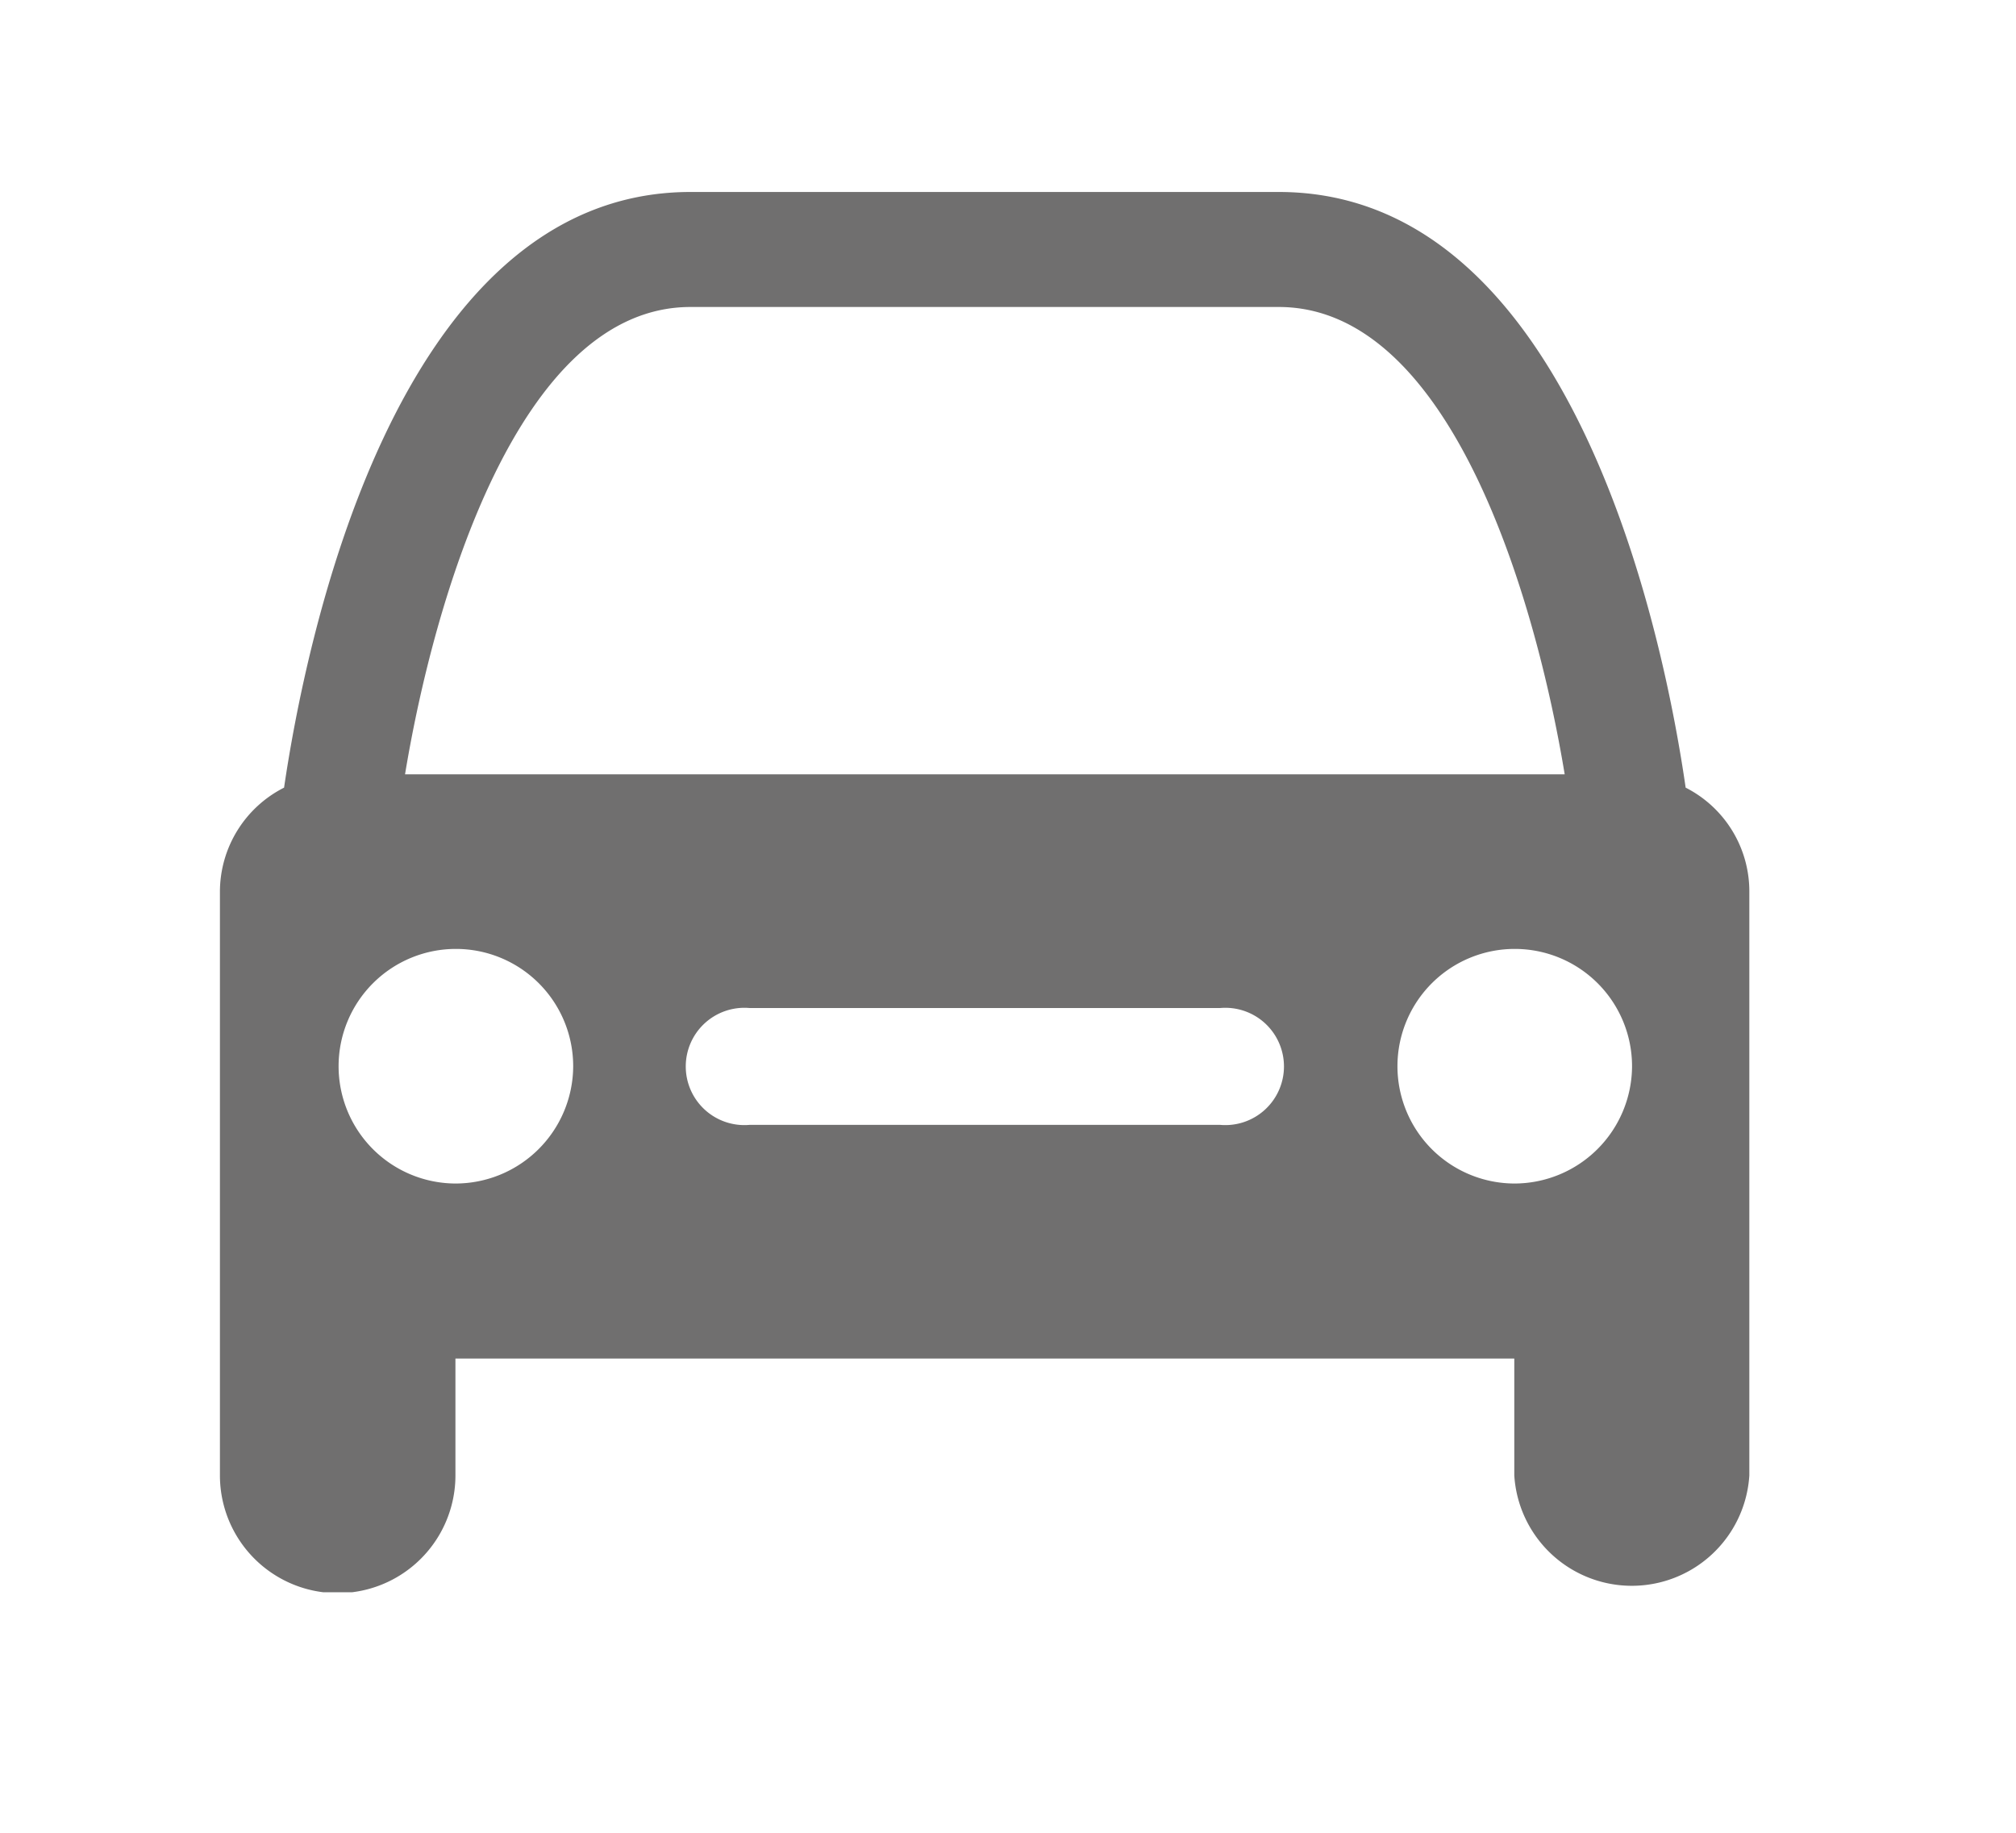 <svg id="Capa_1" data-name="Capa 1" xmlns="http://www.w3.org/2000/svg" xmlns:xlink="http://www.w3.org/1999/xlink" viewBox="0 0 44 40"><defs><style>.cls-1{fill:none;}.cls-2{clip-path:url(#clip-path);}.cls-3{fill:#706f6f;}</style><clipPath id="clip-path"><rect class="cls-1" x="4.8" y="4.15" width="33.38" height="30.6"/></clipPath></defs><title>ico-vehiculo</title><g class="cls-2"><path class="cls-3" d="M33.05,25.83a2.56,2.56,0,1,1,2.57-2.55,2.57,2.57,0,0,1-2.57,2.55m-6.42-1.28H16.36a1.28,1.28,0,1,1,0-2.55H26.63a1.28,1.28,0,1,1,0,2.55M9.94,25.83a2.56,2.56,0,1,1,2.57-2.55,2.57,2.57,0,0,1-2.57,2.55M15.07,6.7H27.91c3.78,0,5.62,6.44,6.24,10.2H8.84c.62-3.76,2.46-10.2,6.23-10.2M36.79,17.19c-.44-3.05-2.38-13-8.88-13H15.07c-6.49,0-8.43,10-8.87,13a2.55,2.55,0,0,0-1.4,2.26V32.2a2.57,2.57,0,0,0,5.14,0V29.65H33.05V32.2a2.57,2.57,0,0,0,5.13,0V19.45a2.54,2.54,0,0,0-1.39-2.26"/></g></svg>